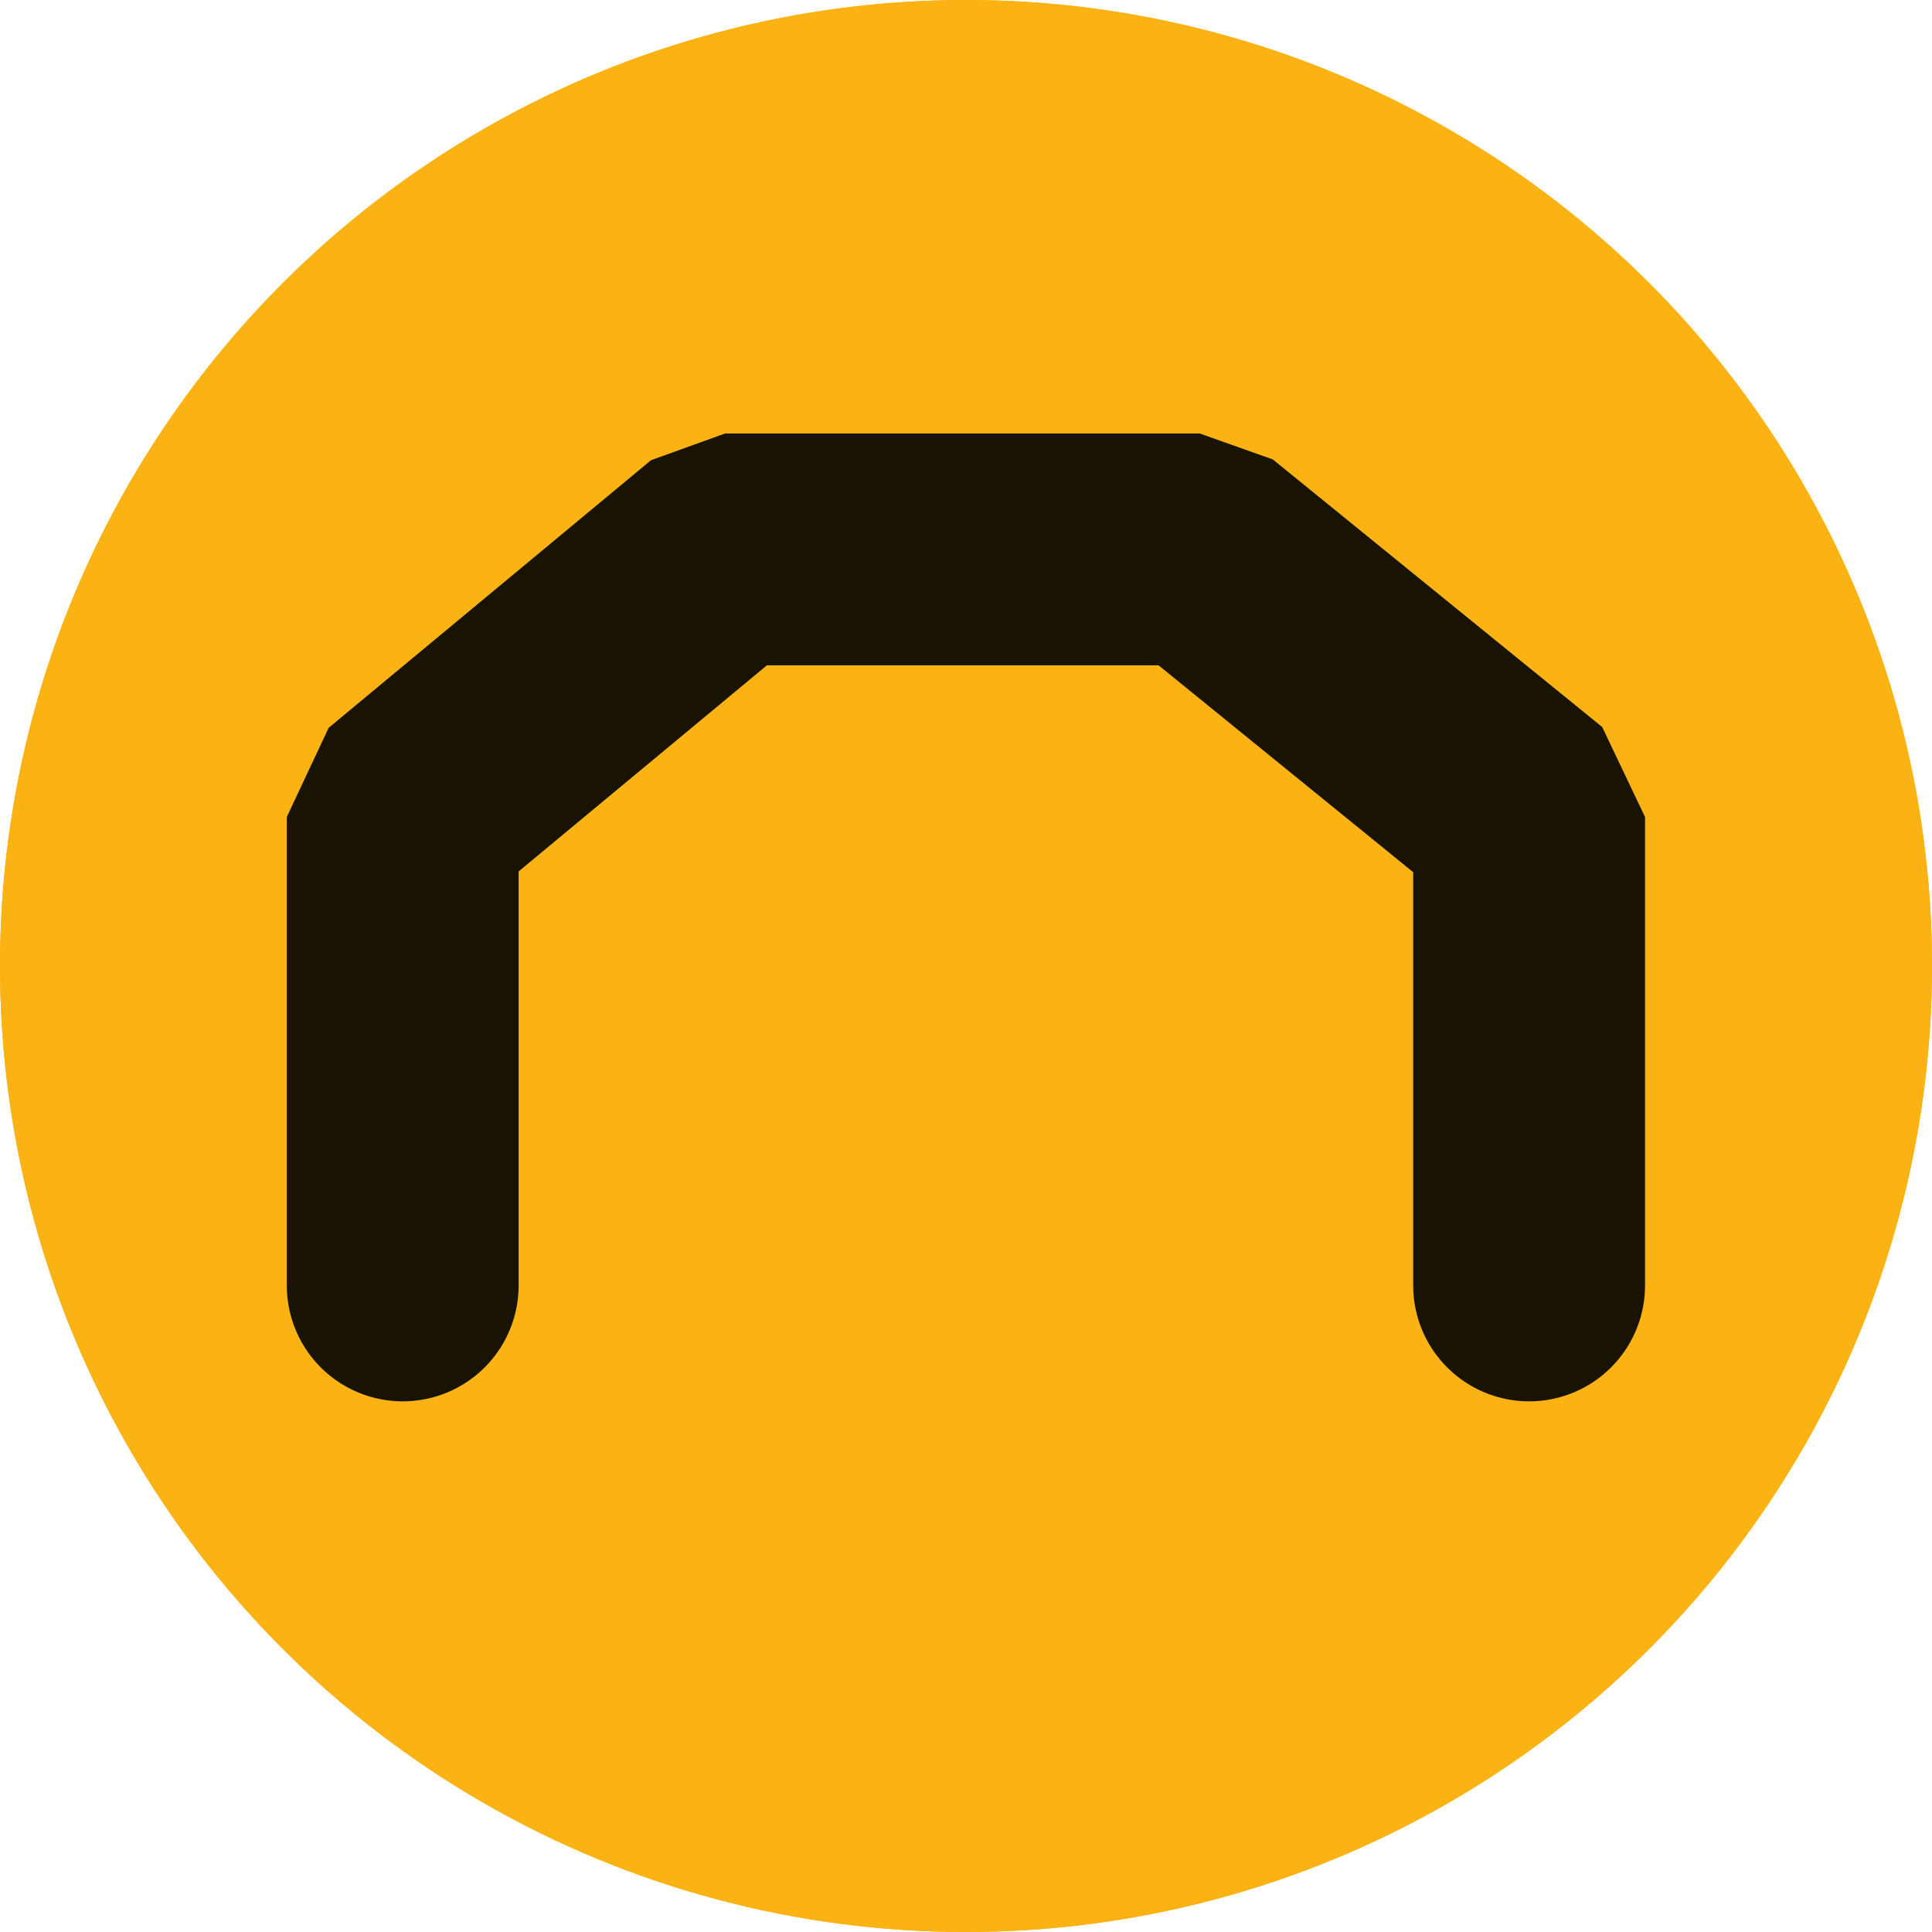 <svg viewBox="0 0 75 75" height="75" width="75" xmlns="http://www.w3.org/2000/svg">
  <g transform="translate(-117 -6381)" data-name="Groupe 8204" id="Groupe_8204">
    <g stroke-width="3" stroke="#fbb314" fill="#fbb314" transform="translate(117 6381)" data-name="Ellipse 154" id="Ellipse_154">
      <circle stroke="none" r="37.5" cy="37.5" cx="37.5"></circle>
      <circle fill="none" r="36" cy="37.5" cx="37.5"></circle>
    </g>
    <path stroke-width="9" stroke-linejoin="bevel" stroke-linecap="round" stroke="#181302" fill="none" transform="translate(1841.059 2844)" d="M-1708.426,3586.9v-18.184l12.513-10.388h18.427l12.787,10.388V3586.9" data-name="Tracé 43580" id="Tracé_43580"></path>
  </g>
</svg>
